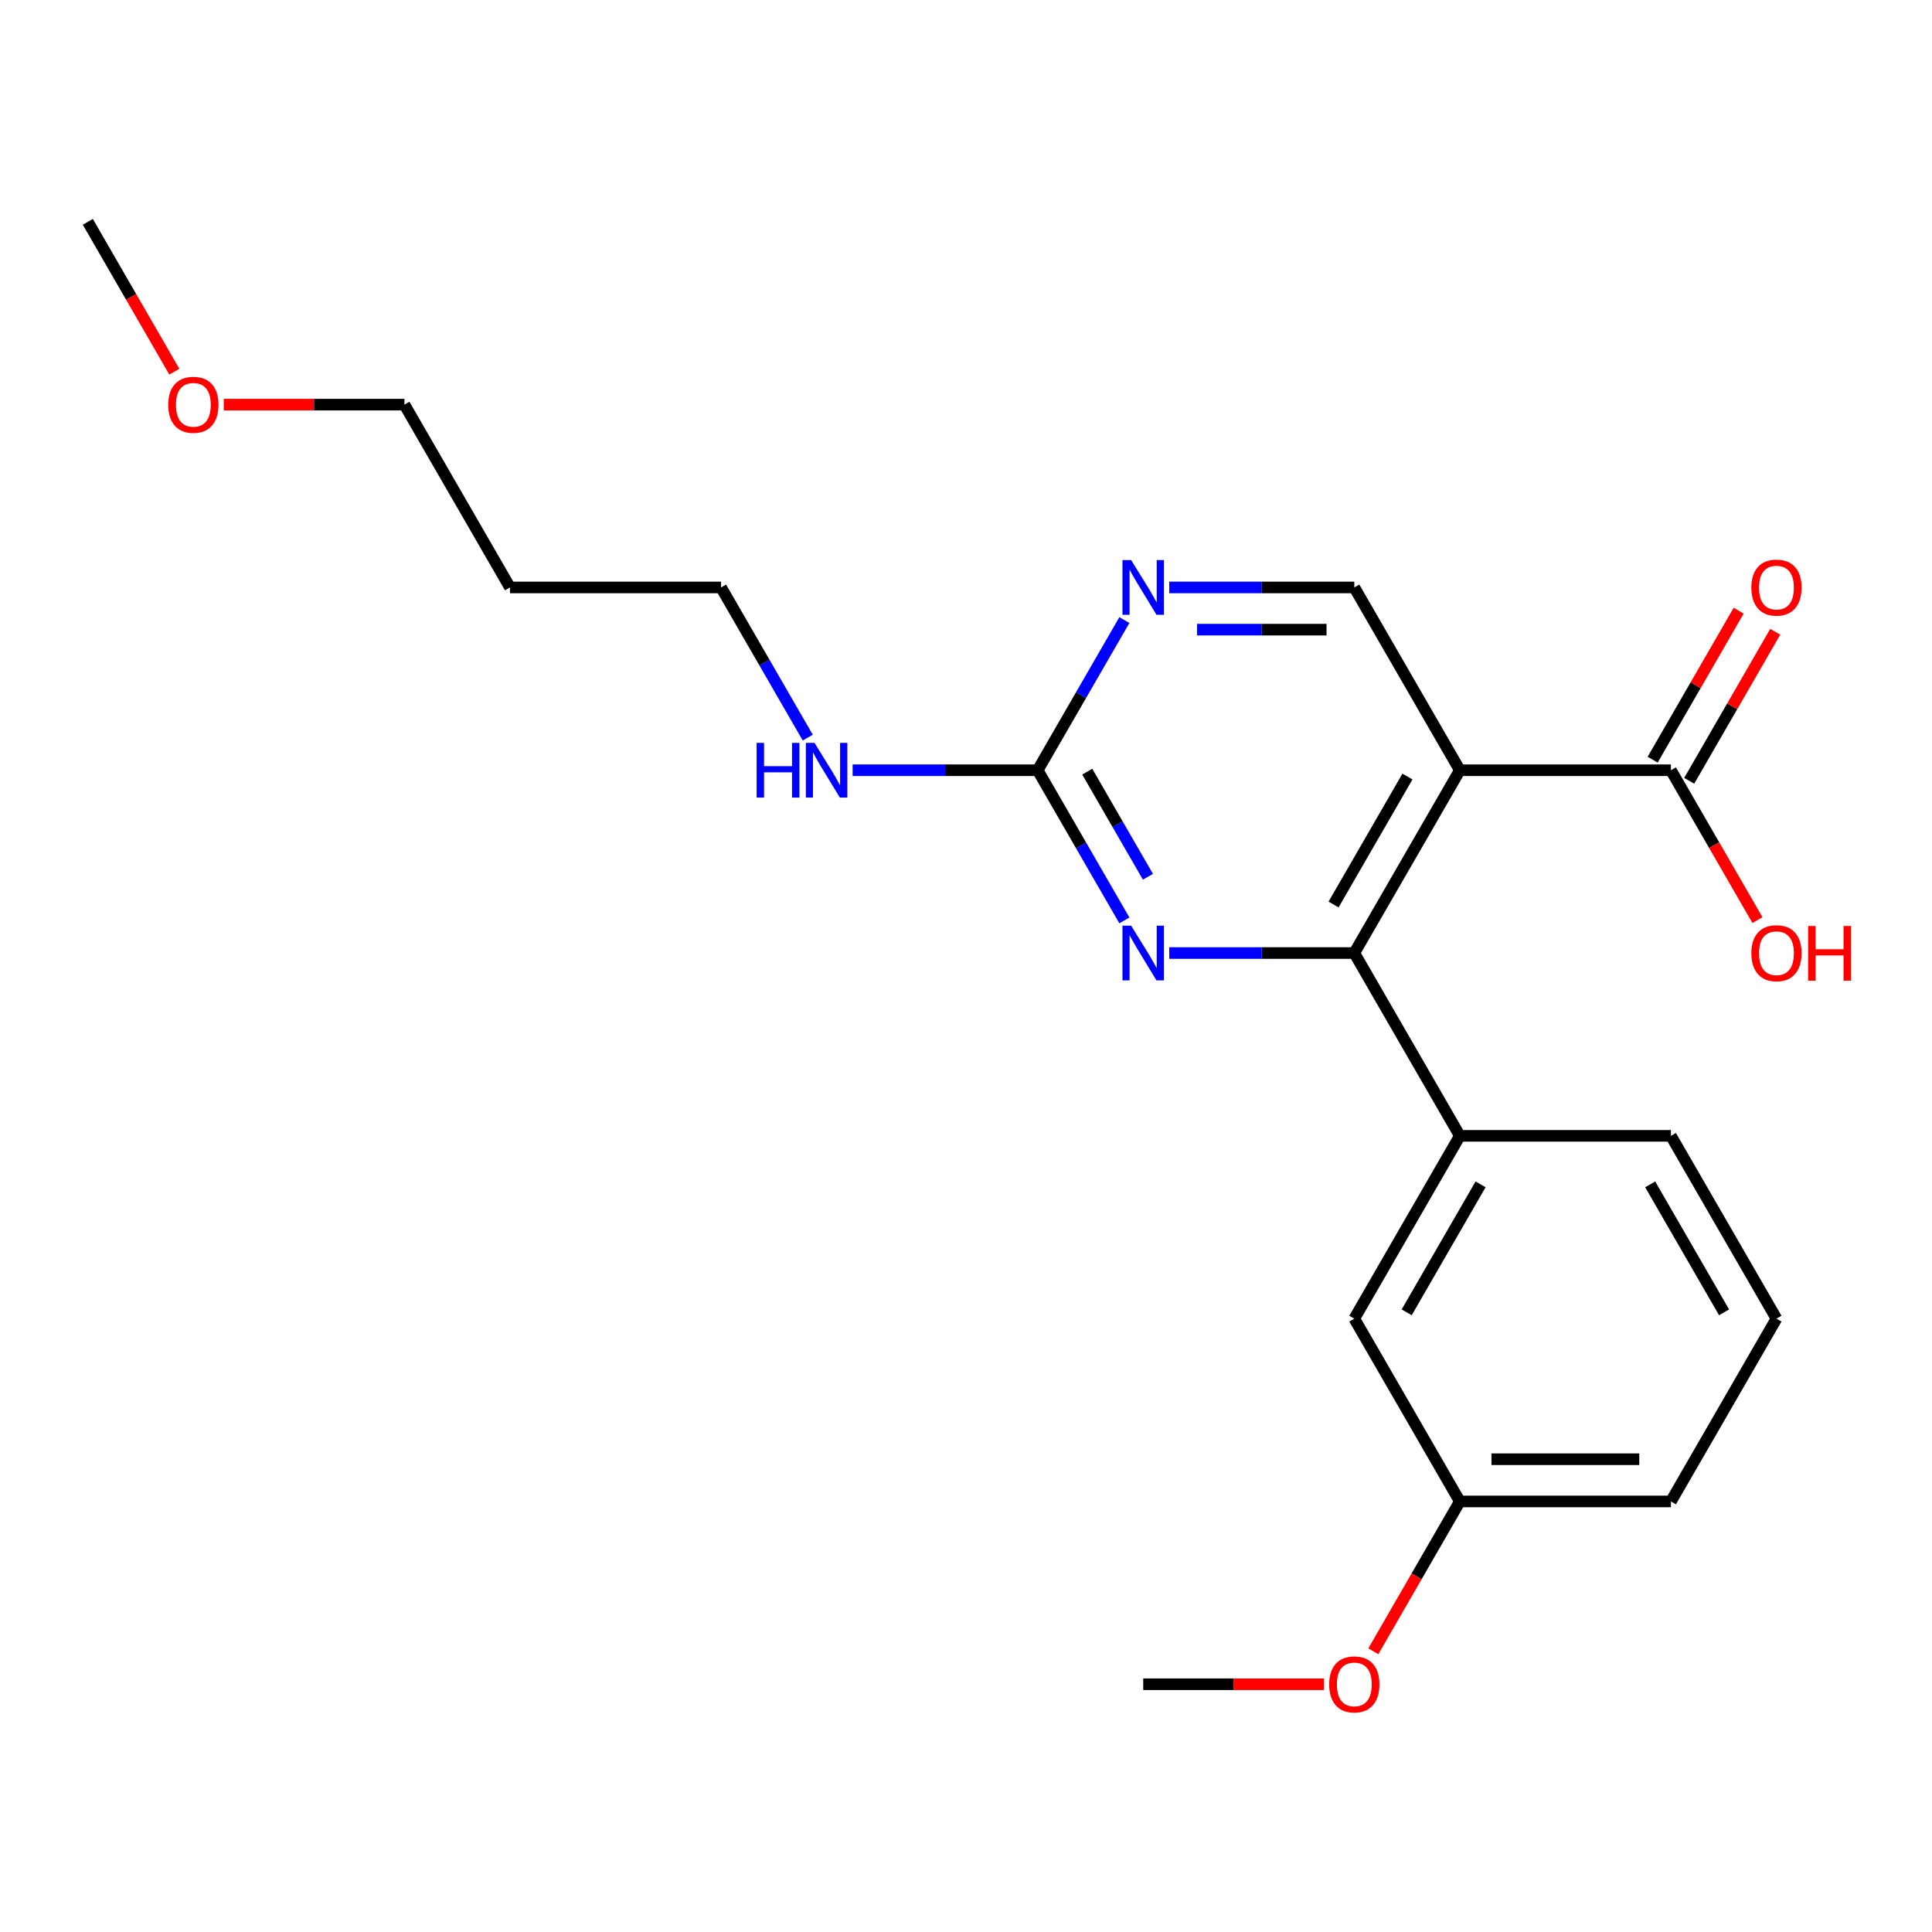 <?xml version='1.0' encoding='iso-8859-1'?>
<svg version='1.1' baseProfile='full'
              xmlns='http://www.w3.org/2000/svg'
                      xmlns:rdkit='http://www.rdkit.org/xml'
                      xmlns:xlink='http://www.w3.org/1999/xlink'
                  xml:space='preserve'
width='1000px' height='1000px' viewBox='0 0 1000 1000'>
<!-- END OF HEADER -->
<rect style='opacity:1.0;fill:#FFFFFF;stroke:none' width='1000' height='1000' x='0' y='0'> </rect>
<path class='bond-0' d='M 755.611,398.674 L 700.983,493.291' style='fill:none;fill-rule:evenodd;stroke:#000000;stroke-width:6px;stroke-linecap:butt;stroke-linejoin:miter;stroke-opacity:1' />
<path class='bond-0' d='M 728.493,401.941 L 690.254,468.173' style='fill:none;fill-rule:evenodd;stroke:#000000;stroke-width:6px;stroke-linecap:butt;stroke-linejoin:miter;stroke-opacity:1' />
<path class='bond-3' d='M 755.611,398.674 L 864.865,398.674' style='fill:none;fill-rule:evenodd;stroke:#000000;stroke-width:6px;stroke-linecap:butt;stroke-linejoin:miter;stroke-opacity:1' />
<path class='bond-6' d='M 755.611,398.674 L 700.983,304.056' style='fill:none;fill-rule:evenodd;stroke:#000000;stroke-width:6px;stroke-linecap:butt;stroke-linejoin:miter;stroke-opacity:1' />
<path class='bond-1' d='M 700.983,493.291 L 653.092,493.291' style='fill:none;fill-rule:evenodd;stroke:#000000;stroke-width:6px;stroke-linecap:butt;stroke-linejoin:miter;stroke-opacity:1' />
<path class='bond-1' d='M 653.092,493.291 L 605.2,493.291' style='fill:none;fill-rule:evenodd;stroke:#0000FF;stroke-width:6px;stroke-linecap:butt;stroke-linejoin:miter;stroke-opacity:1' />
<path class='bond-5' d='M 700.983,493.291 L 755.611,587.909' style='fill:none;fill-rule:evenodd;stroke:#000000;stroke-width:6px;stroke-linecap:butt;stroke-linejoin:miter;stroke-opacity:1' />
<path class='bond-22' d='M 581.976,476.4 L 559.539,437.537' style='fill:none;fill-rule:evenodd;stroke:#0000FF;stroke-width:6px;stroke-linecap:butt;stroke-linejoin:miter;stroke-opacity:1' />
<path class='bond-22' d='M 559.539,437.537 L 537.101,398.674' style='fill:none;fill-rule:evenodd;stroke:#000000;stroke-width:6px;stroke-linecap:butt;stroke-linejoin:miter;stroke-opacity:1' />
<path class='bond-22' d='M 594.168,453.816 L 578.462,426.611' style='fill:none;fill-rule:evenodd;stroke:#0000FF;stroke-width:6px;stroke-linecap:butt;stroke-linejoin:miter;stroke-opacity:1' />
<path class='bond-22' d='M 578.462,426.611 L 562.756,399.407' style='fill:none;fill-rule:evenodd;stroke:#000000;stroke-width:6px;stroke-linecap:butt;stroke-linejoin:miter;stroke-opacity:1' />
<path class='bond-2' d='M 537.101,398.674 L 559.539,359.811' style='fill:none;fill-rule:evenodd;stroke:#000000;stroke-width:6px;stroke-linecap:butt;stroke-linejoin:miter;stroke-opacity:1' />
<path class='bond-2' d='M 559.539,359.811 L 581.976,320.948' style='fill:none;fill-rule:evenodd;stroke:#0000FF;stroke-width:6px;stroke-linecap:butt;stroke-linejoin:miter;stroke-opacity:1' />
<path class='bond-9' d='M 537.101,398.674 L 489.209,398.674' style='fill:none;fill-rule:evenodd;stroke:#000000;stroke-width:6px;stroke-linecap:butt;stroke-linejoin:miter;stroke-opacity:1' />
<path class='bond-9' d='M 489.209,398.674 L 441.318,398.674' style='fill:none;fill-rule:evenodd;stroke:#0000FF;stroke-width:6px;stroke-linecap:butt;stroke-linejoin:miter;stroke-opacity:1' />
<path class='bond-8' d='M 874.327,404.137 L 896.592,365.574' style='fill:none;fill-rule:evenodd;stroke:#000000;stroke-width:6px;stroke-linecap:butt;stroke-linejoin:miter;stroke-opacity:1' />
<path class='bond-8' d='M 896.592,365.574 L 918.856,327.011' style='fill:none;fill-rule:evenodd;stroke:#FF0000;stroke-width:6px;stroke-linecap:butt;stroke-linejoin:miter;stroke-opacity:1' />
<path class='bond-8' d='M 855.404,393.211 L 877.668,354.648' style='fill:none;fill-rule:evenodd;stroke:#000000;stroke-width:6px;stroke-linecap:butt;stroke-linejoin:miter;stroke-opacity:1' />
<path class='bond-8' d='M 877.668,354.648 L 899.932,316.085' style='fill:none;fill-rule:evenodd;stroke:#FF0000;stroke-width:6px;stroke-linecap:butt;stroke-linejoin:miter;stroke-opacity:1' />
<path class='bond-10' d='M 864.865,398.674 L 887.257,437.457' style='fill:none;fill-rule:evenodd;stroke:#000000;stroke-width:6px;stroke-linecap:butt;stroke-linejoin:miter;stroke-opacity:1' />
<path class='bond-10' d='M 887.257,437.457 L 909.648,476.24' style='fill:none;fill-rule:evenodd;stroke:#FF0000;stroke-width:6px;stroke-linecap:butt;stroke-linejoin:miter;stroke-opacity:1' />
<path class='bond-4' d='M 605.2,304.056 L 653.092,304.056' style='fill:none;fill-rule:evenodd;stroke:#0000FF;stroke-width:6px;stroke-linecap:butt;stroke-linejoin:miter;stroke-opacity:1' />
<path class='bond-4' d='M 653.092,304.056 L 700.983,304.056' style='fill:none;fill-rule:evenodd;stroke:#000000;stroke-width:6px;stroke-linecap:butt;stroke-linejoin:miter;stroke-opacity:1' />
<path class='bond-4' d='M 619.567,325.907 L 653.092,325.907' style='fill:none;fill-rule:evenodd;stroke:#0000FF;stroke-width:6px;stroke-linecap:butt;stroke-linejoin:miter;stroke-opacity:1' />
<path class='bond-4' d='M 653.092,325.907 L 686.616,325.907' style='fill:none;fill-rule:evenodd;stroke:#000000;stroke-width:6px;stroke-linecap:butt;stroke-linejoin:miter;stroke-opacity:1' />
<path class='bond-7' d='M 755.611,587.909 L 700.983,682.526' style='fill:none;fill-rule:evenodd;stroke:#000000;stroke-width:6px;stroke-linecap:butt;stroke-linejoin:miter;stroke-opacity:1' />
<path class='bond-7' d='M 766.34,613.027 L 728.101,679.259' style='fill:none;fill-rule:evenodd;stroke:#000000;stroke-width:6px;stroke-linecap:butt;stroke-linejoin:miter;stroke-opacity:1' />
<path class='bond-12' d='M 755.611,587.909 L 864.865,587.909' style='fill:none;fill-rule:evenodd;stroke:#000000;stroke-width:6px;stroke-linecap:butt;stroke-linejoin:miter;stroke-opacity:1' />
<path class='bond-11' d='M 700.983,682.526 L 755.611,777.144' style='fill:none;fill-rule:evenodd;stroke:#000000;stroke-width:6px;stroke-linecap:butt;stroke-linejoin:miter;stroke-opacity:1' />
<path class='bond-17' d='M 418.094,381.782 L 395.656,342.919' style='fill:none;fill-rule:evenodd;stroke:#0000FF;stroke-width:6px;stroke-linecap:butt;stroke-linejoin:miter;stroke-opacity:1' />
<path class='bond-17' d='M 395.656,342.919 L 373.219,304.056' style='fill:none;fill-rule:evenodd;stroke:#000000;stroke-width:6px;stroke-linecap:butt;stroke-linejoin:miter;stroke-opacity:1' />
<path class='bond-14' d='M 755.611,777.144 L 733.219,815.927' style='fill:none;fill-rule:evenodd;stroke:#000000;stroke-width:6px;stroke-linecap:butt;stroke-linejoin:miter;stroke-opacity:1' />
<path class='bond-14' d='M 733.219,815.927 L 710.828,854.71' style='fill:none;fill-rule:evenodd;stroke:#FF0000;stroke-width:6px;stroke-linecap:butt;stroke-linejoin:miter;stroke-opacity:1' />
<path class='bond-23' d='M 755.611,777.144 L 864.865,777.144' style='fill:none;fill-rule:evenodd;stroke:#000000;stroke-width:6px;stroke-linecap:butt;stroke-linejoin:miter;stroke-opacity:1' />
<path class='bond-23' d='M 771.999,755.293 L 848.477,755.293' style='fill:none;fill-rule:evenodd;stroke:#000000;stroke-width:6px;stroke-linecap:butt;stroke-linejoin:miter;stroke-opacity:1' />
<path class='bond-15' d='M 864.865,587.909 L 919.493,682.526' style='fill:none;fill-rule:evenodd;stroke:#000000;stroke-width:6px;stroke-linecap:butt;stroke-linejoin:miter;stroke-opacity:1' />
<path class='bond-15' d='M 854.136,613.027 L 892.375,679.259' style='fill:none;fill-rule:evenodd;stroke:#000000;stroke-width:6px;stroke-linecap:butt;stroke-linejoin:miter;stroke-opacity:1' />
<path class='bond-13' d='M 263.964,304.056 L 373.219,304.056' style='fill:none;fill-rule:evenodd;stroke:#000000;stroke-width:6px;stroke-linecap:butt;stroke-linejoin:miter;stroke-opacity:1' />
<path class='bond-18' d='M 263.964,304.056 L 209.337,209.439' style='fill:none;fill-rule:evenodd;stroke:#000000;stroke-width:6px;stroke-linecap:butt;stroke-linejoin:miter;stroke-opacity:1' />
<path class='bond-20' d='M 685.252,871.761 L 638.49,871.761' style='fill:none;fill-rule:evenodd;stroke:#FF0000;stroke-width:6px;stroke-linecap:butt;stroke-linejoin:miter;stroke-opacity:1' />
<path class='bond-20' d='M 638.49,871.761 L 591.728,871.761' style='fill:none;fill-rule:evenodd;stroke:#000000;stroke-width:6px;stroke-linecap:butt;stroke-linejoin:miter;stroke-opacity:1' />
<path class='bond-19' d='M 919.493,682.526 L 864.865,777.144' style='fill:none;fill-rule:evenodd;stroke:#000000;stroke-width:6px;stroke-linecap:butt;stroke-linejoin:miter;stroke-opacity:1' />
<path class='bond-16' d='M 115.813,209.439 L 162.575,209.439' style='fill:none;fill-rule:evenodd;stroke:#FF0000;stroke-width:6px;stroke-linecap:butt;stroke-linejoin:miter;stroke-opacity:1' />
<path class='bond-16' d='M 162.575,209.439 L 209.337,209.439' style='fill:none;fill-rule:evenodd;stroke:#000000;stroke-width:6px;stroke-linecap:butt;stroke-linejoin:miter;stroke-opacity:1' />
<path class='bond-21' d='M 90.237,192.388 L 67.846,153.605' style='fill:none;fill-rule:evenodd;stroke:#FF0000;stroke-width:6px;stroke-linecap:butt;stroke-linejoin:miter;stroke-opacity:1' />
<path class='bond-21' d='M 67.846,153.605 L 45.455,114.822' style='fill:none;fill-rule:evenodd;stroke:#000000;stroke-width:6px;stroke-linecap:butt;stroke-linejoin:miter;stroke-opacity:1' />
<path  class='atom-2' d='M 585.468 479.131
L 594.748 494.131
Q 595.668 495.611, 597.148 498.291
Q 598.628 500.971, 598.708 501.131
L 598.708 479.131
L 602.468 479.131
L 602.468 507.451
L 598.588 507.451
L 588.628 491.051
Q 587.468 489.131, 586.228 486.931
Q 585.028 484.731, 584.668 484.051
L 584.668 507.451
L 580.988 507.451
L 580.988 479.131
L 585.468 479.131
' fill='#0000FF'/>
<path  class='atom-5' d='M 585.468 289.896
L 594.748 304.896
Q 595.668 306.376, 597.148 309.056
Q 598.628 311.736, 598.708 311.896
L 598.708 289.896
L 602.468 289.896
L 602.468 318.216
L 598.588 318.216
L 588.628 301.816
Q 587.468 299.896, 586.228 297.696
Q 585.028 295.496, 584.668 294.816
L 584.668 318.216
L 580.988 318.216
L 580.988 289.896
L 585.468 289.896
' fill='#0000FF'/>
<path  class='atom-9' d='M 906.493 304.136
Q 906.493 297.336, 909.853 293.536
Q 913.213 289.736, 919.493 289.736
Q 925.773 289.736, 929.133 293.536
Q 932.493 297.336, 932.493 304.136
Q 932.493 311.016, 929.093 314.936
Q 925.693 318.816, 919.493 318.816
Q 913.253 318.816, 909.853 314.936
Q 906.493 311.056, 906.493 304.136
M 919.493 315.616
Q 923.813 315.616, 926.133 312.736
Q 928.493 309.816, 928.493 304.136
Q 928.493 298.576, 926.133 295.776
Q 923.813 292.936, 919.493 292.936
Q 915.173 292.936, 912.813 295.736
Q 910.493 298.536, 910.493 304.136
Q 910.493 309.856, 912.813 312.736
Q 915.173 315.616, 919.493 315.616
' fill='#FF0000'/>
<path  class='atom-10' d='M 391.626 384.514
L 395.466 384.514
L 395.466 396.554
L 409.946 396.554
L 409.946 384.514
L 413.786 384.514
L 413.786 412.834
L 409.946 412.834
L 409.946 399.754
L 395.466 399.754
L 395.466 412.834
L 391.626 412.834
L 391.626 384.514
' fill='#0000FF'/>
<path  class='atom-10' d='M 421.586 384.514
L 430.866 399.514
Q 431.786 400.994, 433.266 403.674
Q 434.746 406.354, 434.826 406.514
L 434.826 384.514
L 438.586 384.514
L 438.586 412.834
L 434.706 412.834
L 424.746 396.434
Q 423.586 394.514, 422.346 392.314
Q 421.146 390.114, 420.786 389.434
L 420.786 412.834
L 417.106 412.834
L 417.106 384.514
L 421.586 384.514
' fill='#0000FF'/>
<path  class='atom-11' d='M 906.493 493.371
Q 906.493 486.571, 909.853 482.771
Q 913.213 478.971, 919.493 478.971
Q 925.773 478.971, 929.133 482.771
Q 932.493 486.571, 932.493 493.371
Q 932.493 500.251, 929.093 504.171
Q 925.693 508.051, 919.493 508.051
Q 913.253 508.051, 909.853 504.171
Q 906.493 500.291, 906.493 493.371
M 919.493 504.851
Q 923.813 504.851, 926.133 501.971
Q 928.493 499.051, 928.493 493.371
Q 928.493 487.811, 926.133 485.011
Q 923.813 482.171, 919.493 482.171
Q 915.173 482.171, 912.813 484.971
Q 910.493 487.771, 910.493 493.371
Q 910.493 499.091, 912.813 501.971
Q 915.173 504.851, 919.493 504.851
' fill='#FF0000'/>
<path  class='atom-11' d='M 935.893 479.291
L 939.733 479.291
L 939.733 491.331
L 954.213 491.331
L 954.213 479.291
L 958.053 479.291
L 958.053 507.611
L 954.213 507.611
L 954.213 494.531
L 939.733 494.531
L 939.733 507.611
L 935.893 507.611
L 935.893 479.291
' fill='#FF0000'/>
<path  class='atom-15' d='M 687.983 871.841
Q 687.983 865.041, 691.343 861.241
Q 694.703 857.441, 700.983 857.441
Q 707.263 857.441, 710.623 861.241
Q 713.983 865.041, 713.983 871.841
Q 713.983 878.721, 710.583 882.641
Q 707.183 886.521, 700.983 886.521
Q 694.743 886.521, 691.343 882.641
Q 687.983 878.761, 687.983 871.841
M 700.983 883.321
Q 705.303 883.321, 707.623 880.441
Q 709.983 877.521, 709.983 871.841
Q 709.983 866.281, 707.623 863.481
Q 705.303 860.641, 700.983 860.641
Q 696.663 860.641, 694.303 863.441
Q 691.983 866.241, 691.983 871.841
Q 691.983 877.561, 694.303 880.441
Q 696.663 883.321, 700.983 883.321
' fill='#FF0000'/>
<path  class='atom-17' d='M 87.082 209.519
Q 87.082 202.719, 90.442 198.919
Q 93.802 195.119, 100.082 195.119
Q 106.362 195.119, 109.722 198.919
Q 113.082 202.719, 113.082 209.519
Q 113.082 216.399, 109.682 220.319
Q 106.282 224.199, 100.082 224.199
Q 93.842 224.199, 90.442 220.319
Q 87.082 216.439, 87.082 209.519
M 100.082 220.999
Q 104.402 220.999, 106.722 218.119
Q 109.082 215.199, 109.082 209.519
Q 109.082 203.959, 106.722 201.159
Q 104.402 198.319, 100.082 198.319
Q 95.762 198.319, 93.402 201.119
Q 91.082 203.919, 91.082 209.519
Q 91.082 215.239, 93.402 218.119
Q 95.762 220.999, 100.082 220.999
' fill='#FF0000'/>
</svg>
